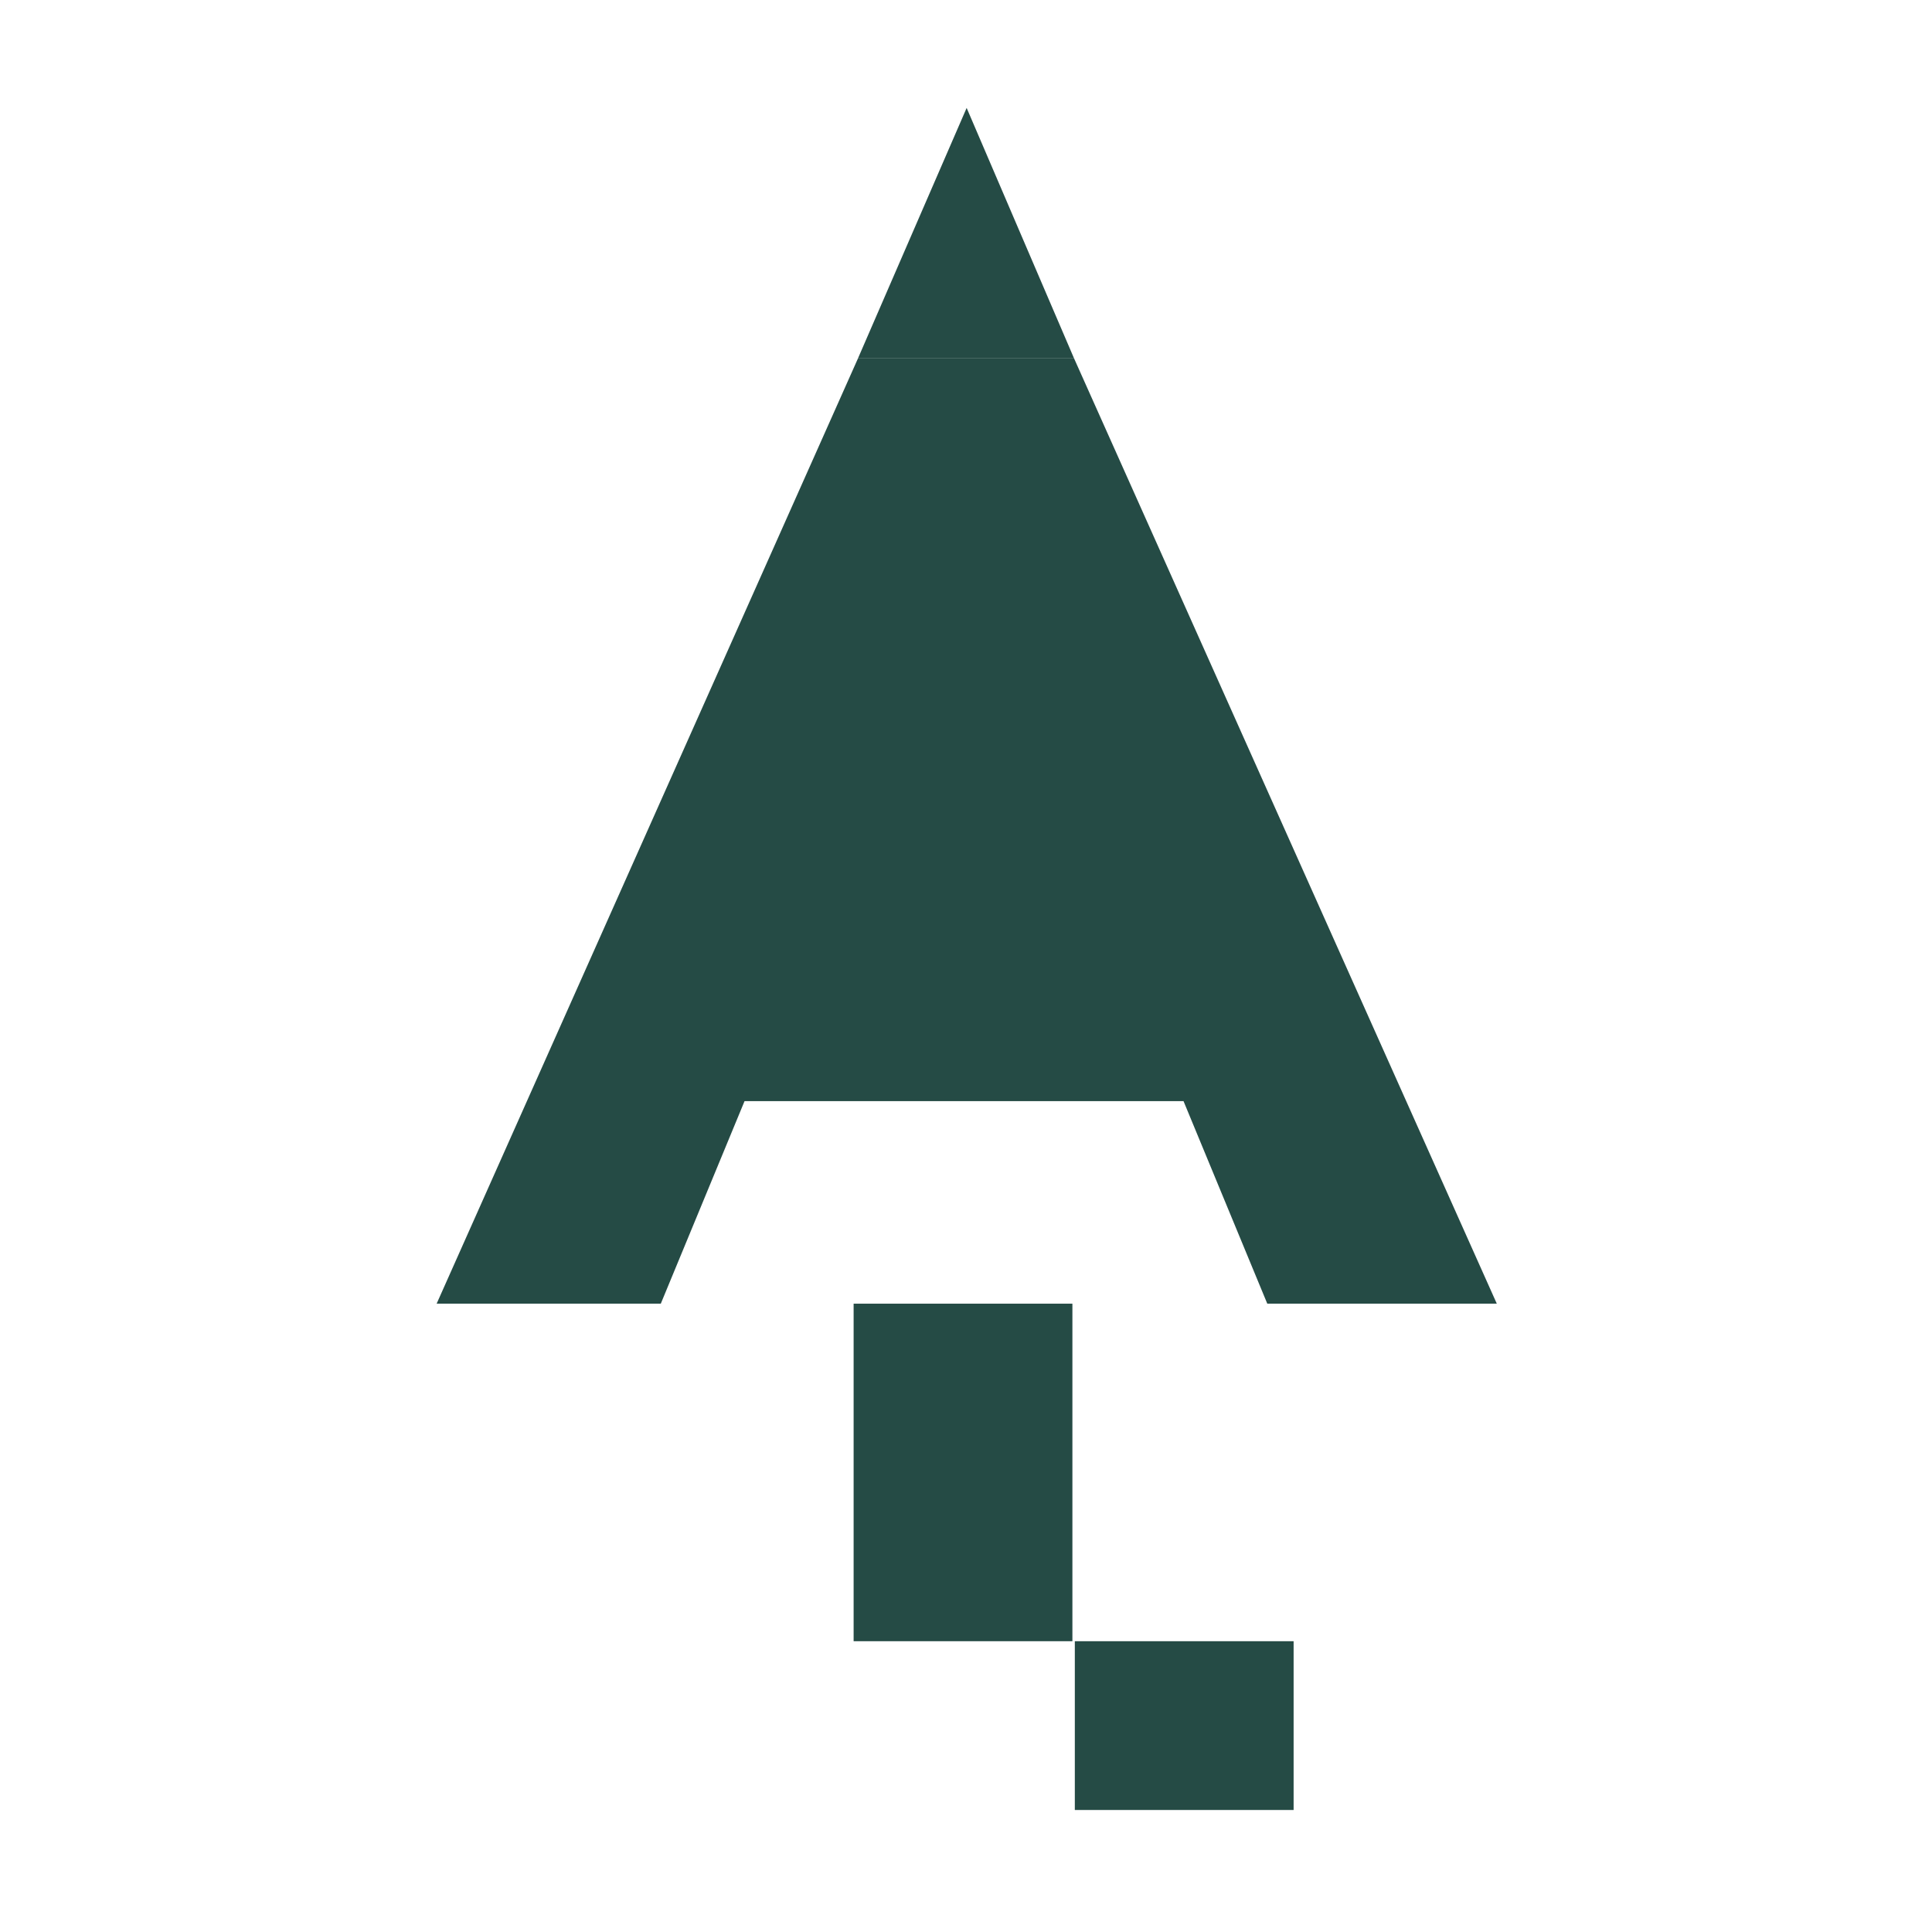<?xml version="1.0" encoding="UTF-8"?> <svg xmlns="http://www.w3.org/2000/svg" width="138" height="137" viewBox="0 0 138 137" fill="none"><path d="M84.528 78.656H53.182L47.2 93.123H31.189L61.284 25.601H76.719L106.914 93.123H90.52L84.537 78.656H84.528Z" fill="#254B45"></path><path d="M76.6 93.124V117.235H60.973V93.124" fill="#254B45"></path><path d="M92.401 117.235V129.291H76.773V117.235" fill="#254B45"></path><path d="M61.283 25.601L69.046 7.709L76.719 25.601H61.283Z" fill="#254B45"></path></svg> 